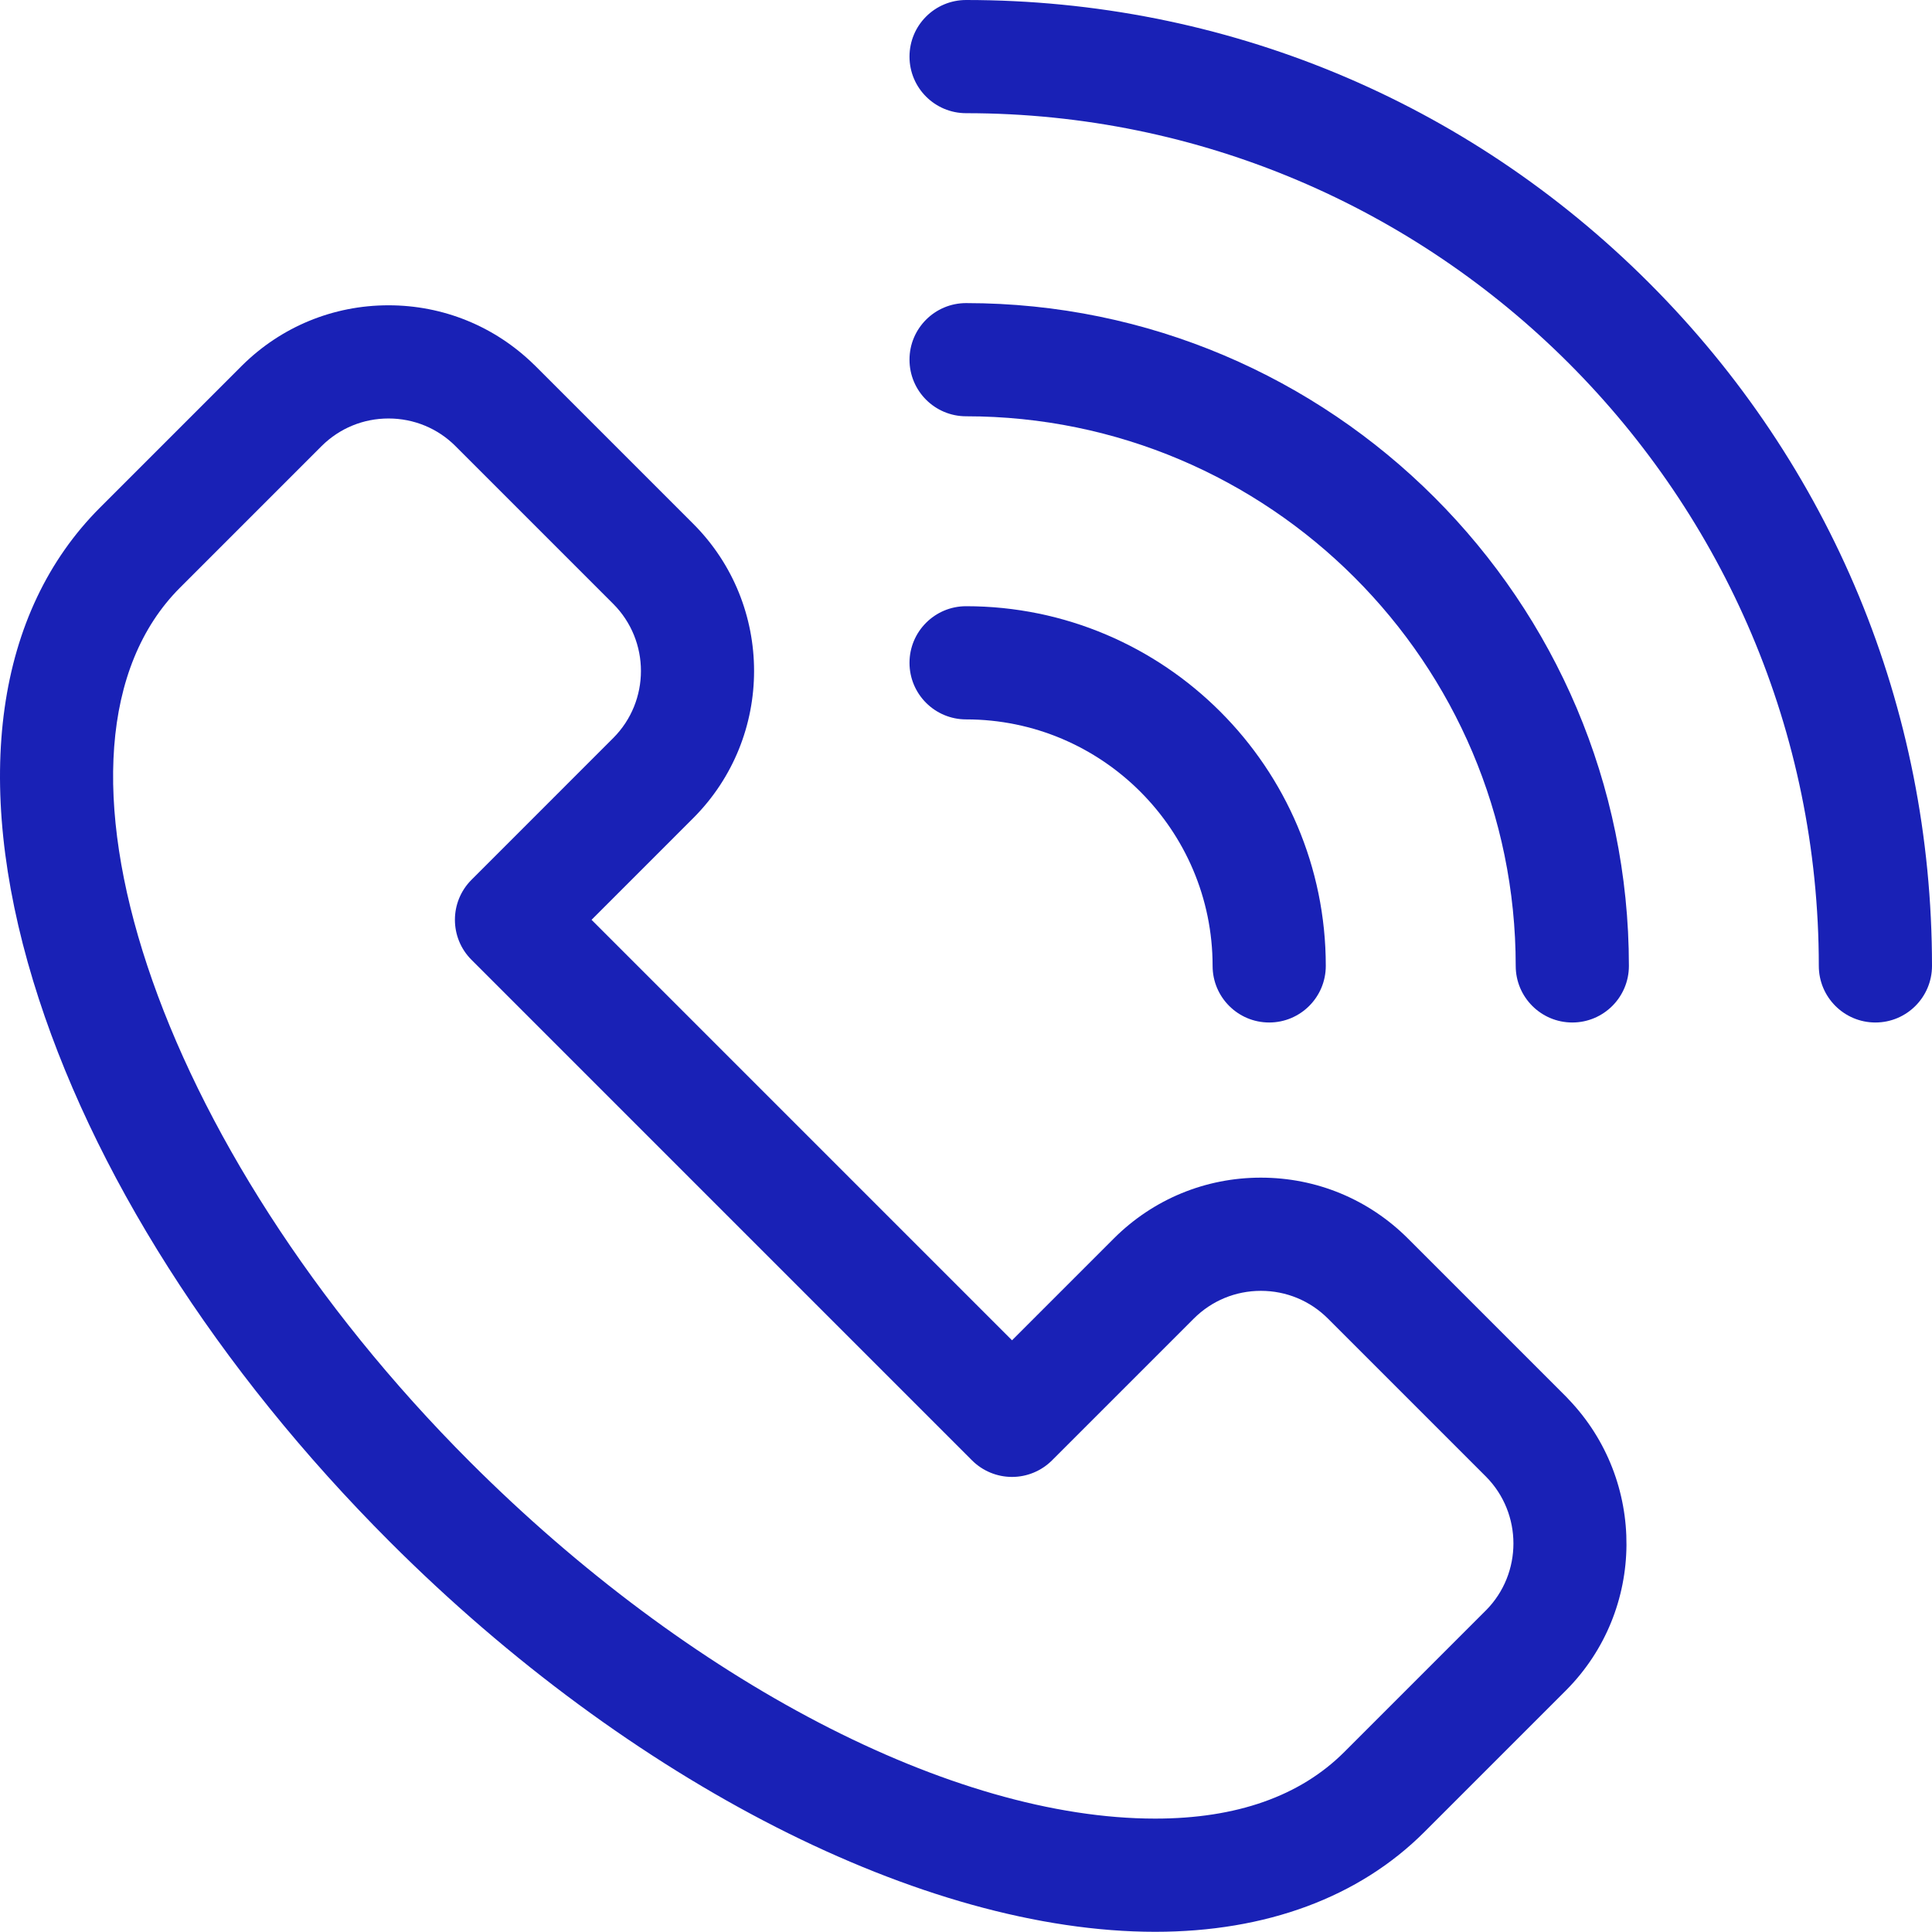 <svg width="512" height="512" viewBox="0 0 512 512" fill="none" xmlns="http://www.w3.org/2000/svg">
<path d="M437.027 74.973C388.68 26.625 324.398 0 256.027 0C247.742 0 241.027 6.715 241.027 15C241.027 23.281 247.742 29.996 256.027 29.996C380.629 29.996 482 131.371 482.004 255.973C482.004 264.258 488.719 270.973 497 270.973C505.285 270.973 512 264.258 512 255.973C512 187.602 485.371 123.32 437.027 74.973Z" fill="#1921B6"/>
<path d="M256.027 80.324C247.742 80.324 241.027 87.039 241.027 95.324C241.027 103.605 247.742 110.32 256.027 110.32C336.336 110.324 401.676 175.664 401.68 255.977C401.68 264.258 408.395 270.973 416.676 270.973C424.961 270.973 431.676 264.258 431.676 255.973C431.672 159.125 352.879 80.328 256.027 80.324Z" fill="#1921B6"/>
<path d="M321.352 255.973C321.352 264.258 328.066 270.973 336.352 270.973C344.633 270.973 351.348 264.258 351.348 255.973C351.348 203.414 308.586 160.652 256.027 160.652C247.742 160.652 241.027 167.367 241.027 175.652C241.027 183.934 247.742 190.648 256.027 190.648C292.047 190.648 321.352 219.953 321.352 255.973Z" fill="#1921B6"/>
<path d="M415.094 370.195C415.063 370.164 415.031 370.129 414.996 370.094L373.149 328.246C362.731 317.828 348.879 312.09 334.145 312.09C319.438 312.09 305.606 317.809 295.192 328.195C295.18 328.207 295.172 328.215 295.16 328.227C295.145 328.242 295.129 328.254 295.117 328.27C295.11 328.277 295.106 328.281 295.102 328.285L268.196 355.191L156.766 243.758L183.645 216.875C183.676 216.844 183.703 216.816 183.735 216.785C205.215 195.277 205.203 160.305 183.707 138.805L142.035 97.133C142 97.094 141.965 97.059 141.93 97.027C141.906 97.004 141.883 96.981 141.86 96.961C141.731 96.832 141.598 96.703 141.465 96.582C131.102 86.473 117.461 80.906 102.961 80.906C88.317 80.906 74.539 86.574 64.137 96.883C64.075 96.941 64.016 97 63.957 97.059C63.891 97.125 63.825 97.195 63.758 97.262L26.512 134.508C-1.105 162.121 -7.39 206.695 8.809 260.016C24.028 310.102 57.602 362.887 103.356 408.641C167.078 472.363 244.781 511.949 306.137 511.949H306.141C335.504 511.949 360.176 502.801 377.473 485.496C377.989 484.984 397.231 465.746 414.781 448.191C414.883 448.094 414.981 447.996 415.074 447.895C436.141 426.68 436.36 392.379 415.668 370.809C415.485 370.598 415.289 370.395 415.094 370.195ZM393.797 426.758C393.77 426.785 393.739 426.812 393.711 426.84C376.133 444.422 356.797 463.75 356.274 464.277C344.547 476.004 327.68 481.949 306.141 481.949C252.446 481.949 182.871 445.73 124.567 387.43C40.942 303.797 5.75 197.688 47.723 155.719L85.156 118.285C85.192 118.25 85.231 118.211 85.266 118.176C90.008 113.484 96.285 110.902 102.961 110.902C109.676 110.902 115.989 113.516 120.684 118.199C120.715 118.23 120.75 118.266 120.778 118.297L162.496 160.016C172.309 169.828 172.309 185.793 162.496 195.602C162.449 195.652 162.399 195.699 162.352 195.746L124.949 233.156C119.094 239.012 119.094 248.508 124.949 254.363L257.59 387.008C260.403 389.82 264.219 391.402 268.196 391.402C272.172 391.402 275.989 389.82 278.801 387.008L316.313 349.496C316.313 349.492 316.313 349.492 316.313 349.492C316.34 349.465 316.367 349.438 316.395 349.414C321.141 344.688 327.446 342.086 334.145 342.086C340.867 342.086 347.188 344.703 351.938 349.457L393.66 391.18L393.785 391.301C403.504 401.09 403.5 416.973 393.797 426.758Z" fill="#1921B6"/>
</svg>
